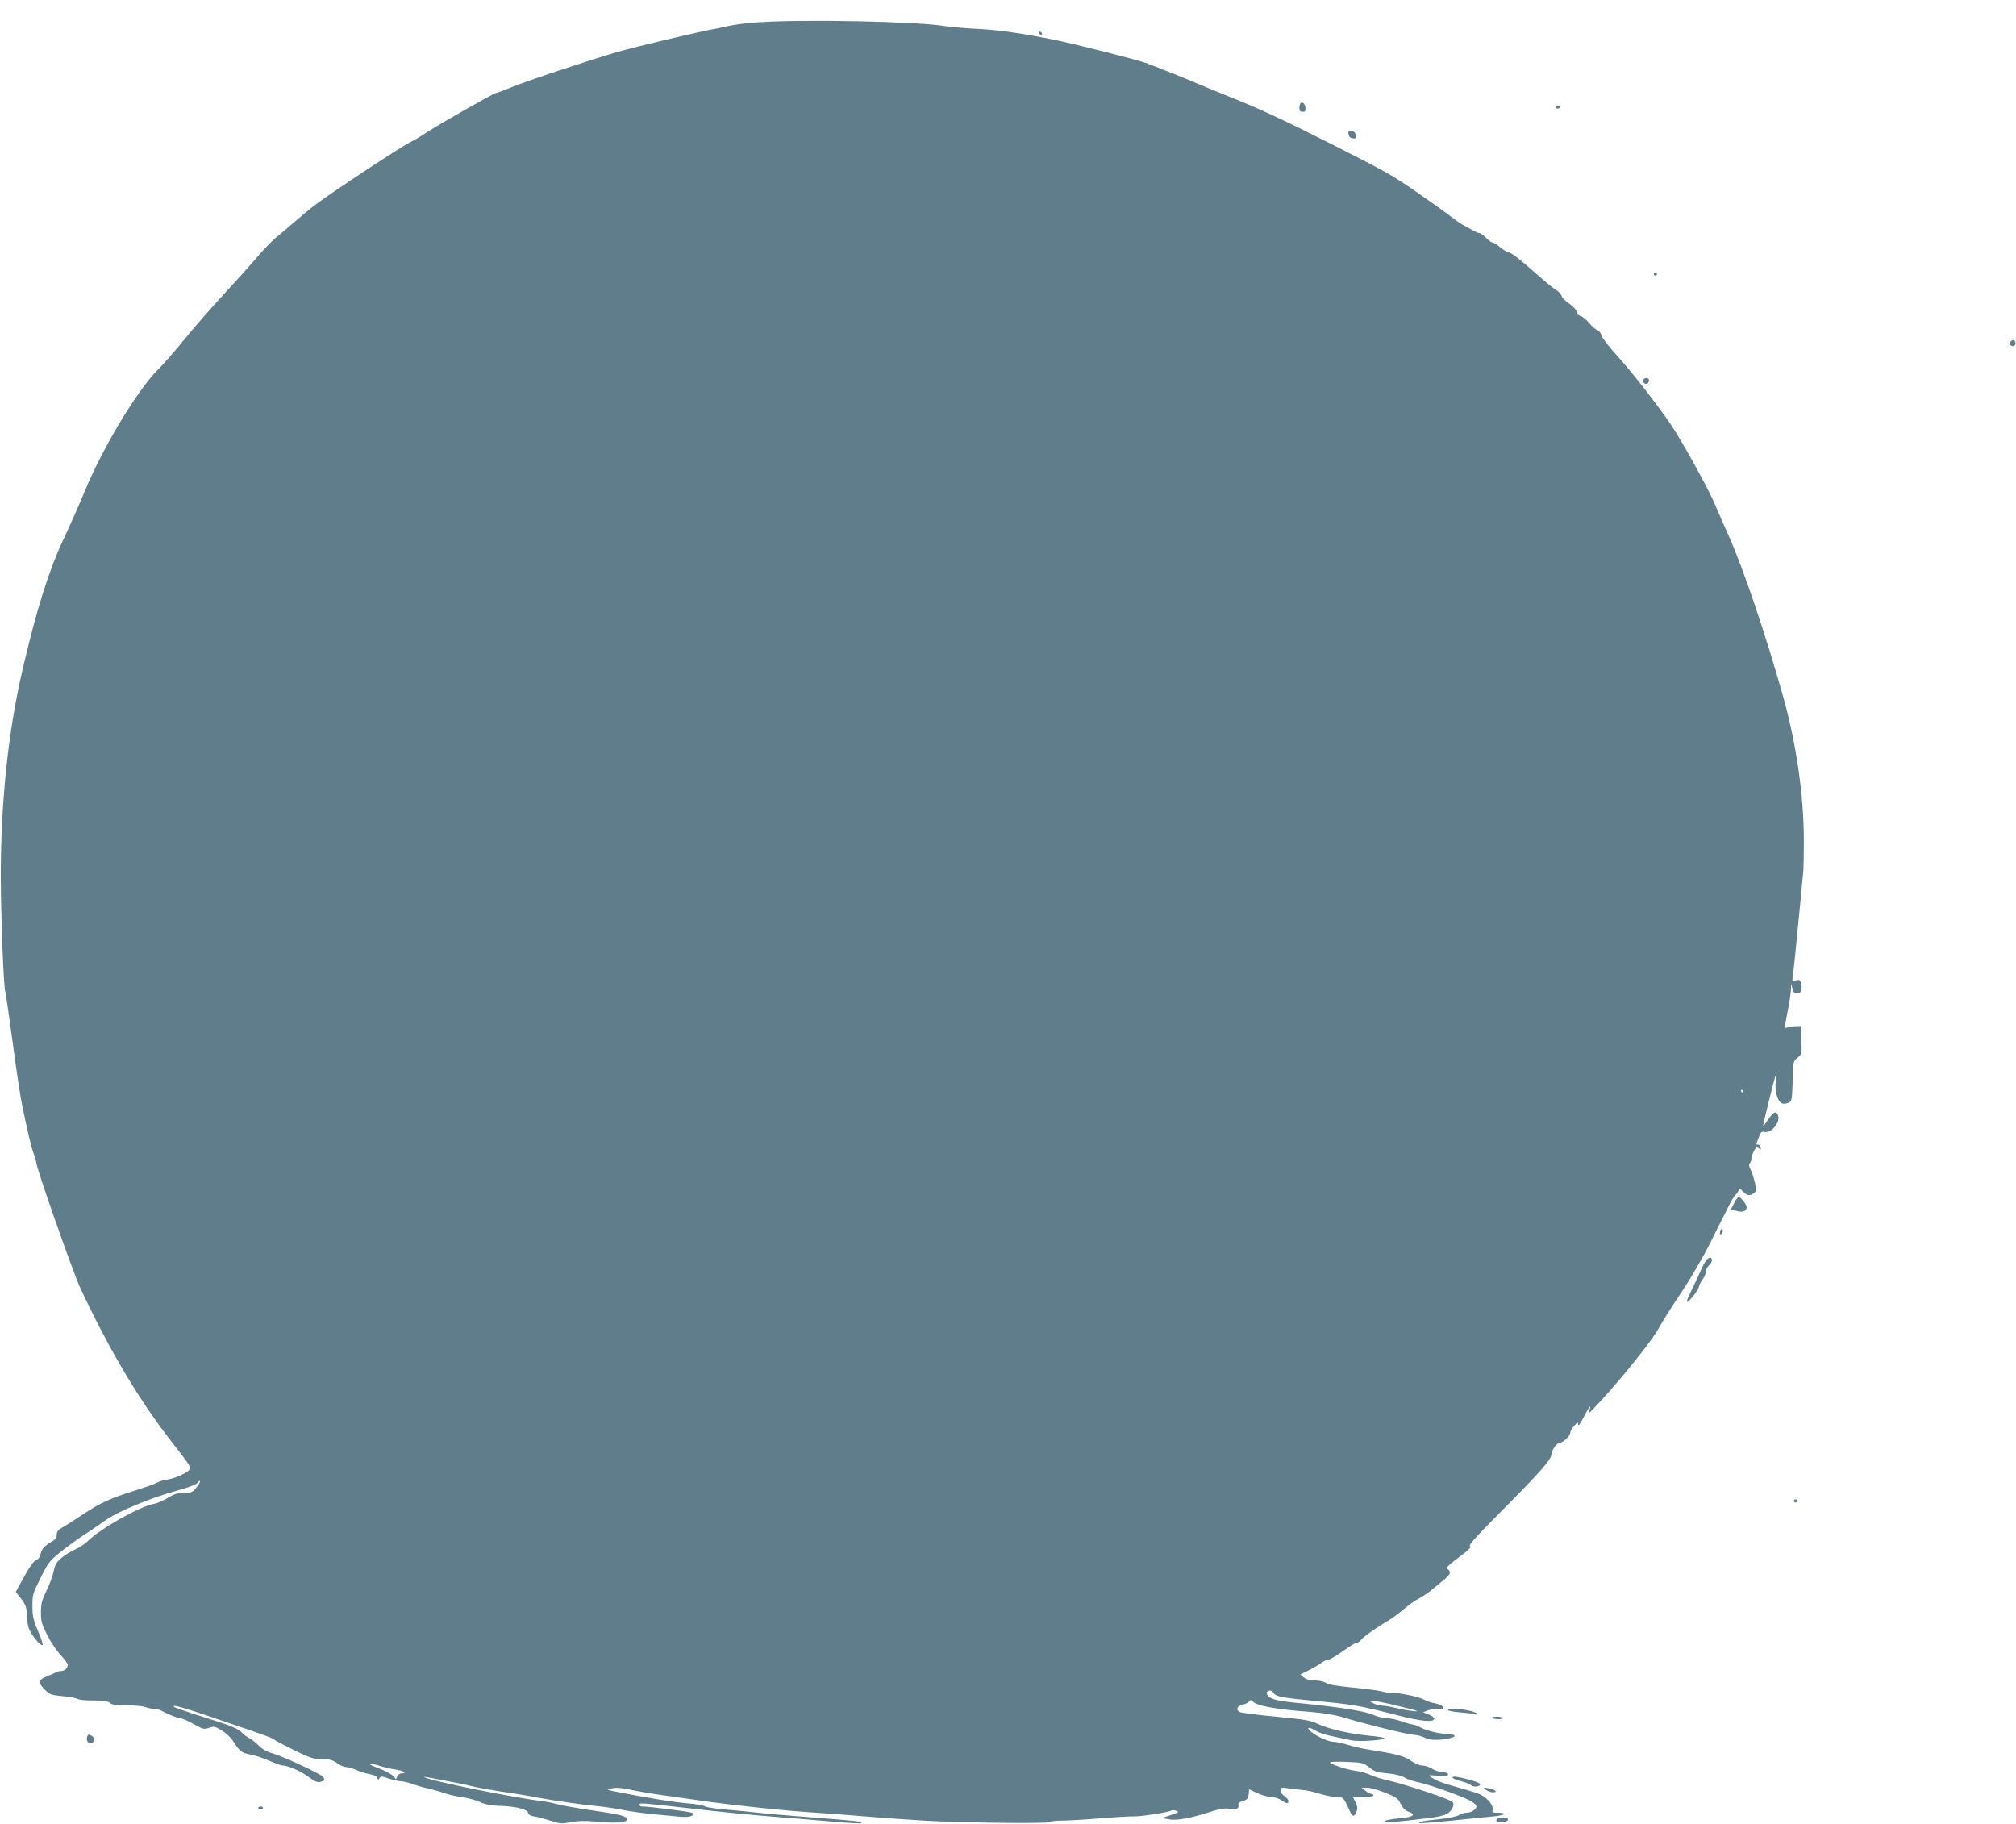 <?xml version="1.0" standalone="no"?>
<!DOCTYPE svg PUBLIC "-//W3C//DTD SVG 20010904//EN"
 "http://www.w3.org/TR/2001/REC-SVG-20010904/DTD/svg10.dtd">
<svg version="1.0" xmlns="http://www.w3.org/2000/svg"
 width="1280pt" height="1158pt" viewBox="0 0 1280 1158"
 preserveAspectRatio="xMidYMid meet">
<g transform="translate(0,1158) scale(0.1,-0.1)"
fill="#607d8b" stroke="none">
<path d="M4820 11439 c-69 -4 -154 -15 -190 -23 -36 -8 -81 -18 -100 -21 -97
-17 -491 -111 -610 -145 -178 -52 -574 -183 -678 -226 -45 -19 -86 -34 -92
-34 -12 0 -371 -204 -440 -250 -30 -21 -79 -50 -109 -65 -60 -30 -501 -321
-596 -393 -33 -25 -91 -73 -130 -107 -38 -33 -92 -78 -118 -100 -27 -21 -85
-81 -130 -134 -45 -53 -141 -159 -212 -236 -72 -78 -180 -201 -240 -275 -60
-74 -139 -164 -175 -200 -129 -129 -349 -495 -460 -765 -34 -82 -95 -220 -135
-305 -94 -199 -171 -442 -261 -828 -91 -390 -138 -833 -139 -1302 0 -247 18
-731 29 -748 2 -4 23 -146 46 -317 22 -170 50 -353 61 -405 40 -192 58 -266
73 -305 8 -22 15 -47 16 -56 0 -34 233 -695 278 -793 183 -393 377 -721 592
-994 110 -142 115 -149 101 -166 -18 -21 -90 -53 -141 -61 -25 -4 -54 -13 -65
-20 -11 -7 -74 -29 -140 -50 -154 -48 -218 -77 -337 -156 -53 -35 -110 -72
-127 -81 -22 -12 -31 -24 -31 -43 0 -18 -9 -31 -33 -44 -46 -28 -64 -48 -70
-81 -4 -16 -14 -31 -24 -34 -20 -7 -43 -39 -97 -138 l-36 -66 23 -29 c37 -44
47 -68 47 -115 0 -24 5 -60 11 -81 11 -40 75 -121 89 -112 4 3 -8 42 -28 87
-30 70 -36 95 -36 158 -1 71 2 81 51 180 49 99 57 109 133 170 45 36 117 88
160 115 42 28 93 62 111 76 75 57 292 148 472 197 68 19 113 36 122 48 8 11
15 14 15 7 0 -6 -12 -25 -26 -42 -23 -27 -32 -31 -78 -31 -41 0 -62 -7 -101
-31 -27 -17 -65 -33 -84 -37 -87 -13 -340 -155 -421 -235 -19 -19 -56 -44 -83
-55 -26 -12 -65 -36 -87 -54 -32 -27 -41 -43 -50 -88 -7 -30 -27 -86 -46 -123
-28 -57 -34 -79 -34 -135 0 -57 5 -76 41 -146 23 -45 61 -101 85 -126 24 -25
44 -53 44 -61 0 -20 -20 -39 -42 -39 -10 0 -26 -4 -36 -10 -9 -5 -34 -16 -55
-24 -53 -21 -57 -41 -14 -83 33 -33 41 -36 116 -43 44 -4 86 -12 93 -17 7 -6
52 -11 101 -10 65 0 92 -4 105 -16 13 -12 39 -15 107 -15 50 0 103 -5 118 -11
16 -6 39 -11 53 -11 13 0 32 -4 42 -9 48 -26 110 -51 127 -51 10 0 47 -16 83
-36 60 -34 68 -36 99 -25 30 11 38 10 81 -17 26 -15 57 -44 69 -63 44 -69 57
-79 111 -89 29 -5 84 -23 122 -40 37 -16 75 -30 84 -30 35 0 114 -35 163 -71
41 -31 58 -38 78 -33 27 7 29 12 17 31 -11 18 -248 128 -318 149 -39 11 -69
28 -90 49 -17 18 -44 40 -60 48 -17 9 -37 23 -44 32 -23 28 -77 50 -255 105
-93 29 -174 57 -180 62 -19 19 58 -3 280 -79 303 -103 340 -116 356 -129 8 -6
66 -37 129 -68 101 -49 122 -56 176 -56 48 0 67 -5 94 -25 19 -14 45 -25 57
-25 13 0 43 -8 66 -19 23 -10 61 -22 84 -26 25 -4 44 -13 48 -23 5 -14 7 -14
15 -2 8 13 16 13 58 -3 28 -9 63 -17 78 -17 16 -1 47 -8 69 -16 22 -9 67 -22
100 -29 33 -8 80 -21 105 -30 25 -9 74 -21 110 -25 36 -5 88 -19 115 -31 34
-16 72 -23 120 -25 103 -2 182 -21 188 -44 3 -13 17 -21 43 -24 22 -4 67 -16
102 -27 57 -19 69 -20 125 -9 45 9 90 10 158 4 122 -12 199 -7 199 12 0 23
-34 32 -220 59 -96 14 -196 32 -221 39 -26 8 -73 17 -105 21 -151 17 -673 122
-727 146 -21 9 -21 9 3 5 195 -37 250 -48 275 -55 31 -9 171 -34 285 -50 36
-5 103 -17 150 -26 103 -19 275 -44 390 -55 47 -5 117 -16 155 -24 39 -8 120
-19 180 -25 61 -6 137 -13 170 -16 61 -6 99 5 80 24 -8 7 -272 41 -322 41 -7
0 -13 5 -13 11 0 13 12 12 300 -21 224 -26 439 -47 610 -60 74 -6 215 -17 313
-26 98 -9 181 -13 184 -10 10 10 -18 14 -307 36 -157 12 -316 26 -355 31 -38
5 -126 13 -194 19 -68 6 -130 15 -137 21 -7 6 -57 15 -111 19 -96 9 -232 31
-423 68 -93 18 -94 19 -55 27 28 6 64 3 120 -9 44 -10 127 -24 185 -32 58 -8
184 -26 280 -40 208 -29 520 -62 715 -74 77 -5 226 -16 330 -25 105 -9 271
-20 370 -26 235 -13 774 -19 781 -8 3 5 35 9 72 9 37 0 146 6 242 14 96 8 198
14 225 13 48 0 216 26 234 38 5 3 19 1 31 -3 18 -7 12 -11 -37 -27 l-58 -19
48 -8 c51 -9 141 8 282 54 38 12 74 17 97 14 46 -7 67 0 61 22 -3 13 5 20 29
27 27 8 34 16 36 42 l3 32 52 -25 c29 -13 68 -24 87 -24 19 0 49 -9 65 -20 36
-24 45 -25 45 -5 0 8 -11 22 -25 31 -14 9 -25 25 -25 36 0 18 5 20 43 14 23
-3 65 -8 93 -11 28 -2 79 -13 115 -25 35 -11 82 -20 105 -20 43 0 44 -1 86
-93 15 -34 25 -34 40 -2 9 21 8 32 -5 60 l-17 35 65 0 c37 0 65 4 65 10 0 6
-6 10 -14 10 -8 0 -24 9 -37 20 l-24 19 35 0 c19 0 71 -14 115 -32 70 -28 82
-37 98 -70 12 -25 28 -42 47 -49 53 -18 36 -35 -42 -42 -81 -8 -108 -14 -108
-25 0 -6 125 5 295 27 39 5 82 15 96 22 34 16 57 56 43 77 -10 17 -295 112
-413 139 -42 9 -92 25 -112 35 -20 10 -60 21 -90 25 -56 7 -155 39 -164 53 -2
5 44 6 103 4 102 -4 109 -6 146 -35 33 -27 50 -32 115 -38 48 -4 87 -14 105
-25 15 -10 56 -24 89 -31 68 -14 258 -81 323 -113 23 -11 44 -27 47 -35 8 -20
-29 -46 -63 -46 -14 0 -35 -7 -47 -15 -12 -8 -66 -20 -125 -26 -109 -11 -134
-16 -126 -25 3 -2 95 5 204 16 110 11 229 24 267 27 72 6 93 23 28 23 -34 0
-38 2 -34 23 5 25 -31 68 -76 92 -16 8 -80 28 -141 45 -105 29 -144 44 -180
70 -11 9 -3 10 36 6 57 -7 95 1 72 15 -7 5 -24 9 -38 9 -14 0 -40 9 -58 20
-18 11 -46 20 -62 20 -17 0 -48 13 -73 31 -44 30 -89 42 -267 70 -35 5 -93 18
-128 29 -35 11 -77 20 -92 20 -34 0 -106 32 -145 64 -36 30 -15 34 31 6 18
-12 65 -27 106 -35 40 -8 90 -19 111 -24 22 -5 73 -7 115 -4 138 9 137 20 -3
33 -120 12 -253 43 -320 75 -42 21 -84 28 -263 45 -117 11 -221 24 -232 30
-26 14 -15 40 21 47 16 3 34 12 40 19 10 12 13 12 23 1 23 -28 148 -51 368
-67 75 -6 154 -19 195 -31 124 -39 417 -112 458 -114 23 -1 56 -10 75 -20 33
-17 96 -16 167 1 33 9 18 24 -22 24 -50 0 -135 20 -175 41 -19 11 -42 19 -50
19 -8 1 -40 9 -70 20 -30 11 -73 20 -95 20 -22 0 -60 10 -85 21 -51 24 -218
50 -460 74 -162 15 -206 28 -217 62 -6 18 30 26 39 9 16 -29 45 -35 268 -56
240 -22 284 -30 522 -91 153 -39 227 -46 235 -23 2 6 -13 18 -34 27 l-38 15
28 11 c16 6 47 11 69 11 34 0 39 2 29 14 -7 8 -29 17 -50 21 -21 3 -51 13 -67
22 -36 19 -146 43 -199 43 -22 0 -56 5 -75 11 -19 5 -101 16 -183 24 -97 9
-155 19 -169 30 -13 8 -43 15 -69 15 -31 0 -55 6 -70 19 l-23 19 54 27 c30 15
66 36 79 46 13 11 32 19 41 19 10 0 52 25 95 55 42 30 82 55 90 55 8 0 20 8
27 18 14 19 107 85 173 122 21 12 63 43 94 69 31 27 76 59 101 72 25 13 64 39
86 59 23 19 56 46 73 60 39 32 46 49 25 65 -15 11 -7 20 70 78 63 47 82 66 69
69 -13 3 35 57 187 210 251 252 330 341 330 372 0 27 35 76 55 76 20 0 65 44
65 63 0 9 11 29 25 44 22 25 24 26 25 8 1 -12 15 7 36 48 36 70 46 82 37 45
-6 -23 -6 -23 14 -3 143 145 385 443 428 527 17 32 79 131 139 220 61 91 141
229 183 313 41 83 78 157 83 165 4 8 21 41 36 72 15 32 35 65 46 74 10 10 18
24 18 32 0 10 8 6 25 -12 27 -29 43 -32 70 -12 17 12 18 18 7 67 -7 30 -19 67
-27 83 -11 20 -12 33 -5 40 5 5 10 18 10 28 0 11 7 33 16 49 13 26 18 28 31
18 13 -11 15 -10 11 6 -2 11 -10 19 -17 17 -9 -2 -11 3 -6 15 4 10 11 30 17
44 7 20 14 25 29 22 44 -12 105 61 88 105 -12 31 -28 24 -63 -27 -15 -23 -29
-41 -31 -39 -3 3 72 307 80 323 3 6 2 -15 -1 -46 -6 -62 13 -125 41 -135 9 -4
27 -2 40 4 22 10 23 16 27 137 3 125 3 127 31 149 27 22 28 24 25 112 l-3 89
-35 -1 c-19 0 -43 -4 -52 -8 -20 -9 -20 -11 8 133 8 40 14 90 15 110 l1 36 9
-33 c8 -26 14 -33 32 -30 24 3 32 26 22 65 -5 21 -10 24 -32 18 -25 -6 -26 -5
-19 35 3 23 13 112 21 198 8 86 21 220 29 297 7 77 14 154 16 170 1 17 3 100
3 185 0 285 -46 609 -129 908 -110 394 -255 822 -351 1037 -25 55 -65 147 -90
205 -48 108 -203 389 -275 495 -88 129 -240 325 -335 430 -55 61 -103 122
-106 137 -4 15 -16 30 -27 33 -11 4 -34 24 -51 45 -17 21 -42 41 -55 44 -15 4
-24 14 -24 26 0 11 -18 31 -44 50 -25 16 -48 39 -51 51 -4 11 -19 28 -34 37
-15 9 -54 40 -87 69 -145 128 -191 164 -214 170 -14 3 -40 19 -58 35 -18 15
-38 28 -45 28 -8 0 -26 14 -42 30 -16 17 -35 30 -42 30 -7 0 -29 10 -50 22
-21 11 -47 26 -58 32 -12 6 -39 25 -60 41 -82 62 -103 77 -220 158 -161 112
-194 131 -535 304 -323 163 -477 235 -675 313 -71 29 -148 60 -170 70 -55 25
-288 118 -355 142 -60 21 -438 117 -561 142 -213 44 -377 67 -494 72 -71 3
-170 12 -220 19 -181 29 -883 43 -1175 24z m6250 -6789 c0 -5 -2 -10 -4 -10
-3 0 -8 5 -11 10 -3 6 -1 10 4 10 6 0 11 -4 11 -10z m-2201 -3900 c68 -16 125
-31 128 -34 7 -7 -77 5 -138 20 -31 8 -70 14 -85 14 -16 1 -40 7 -54 15 l-25
14 25 1 c14 0 81 -13 149 -30z m-6453 -384 c22 -7 63 -17 92 -21 52 -7 82 -25
42 -25 -12 0 -24 -9 -29 -22 -6 -17 -9 -18 -14 -6 -6 16 -61 46 -132 72 -27
10 -33 15 -19 15 12 1 39 -5 60 -13z"/>
<path d="M6595 11370 c3 -5 11 -10 16 -10 6 0 7 5 4 10 -3 6 -11 10 -16 10 -6
0 -7 -4 -4 -10z"/>
<path d="M8257 10924 c-4 -4 -7 -18 -7 -31 0 -17 6 -23 21 -23 16 0 20 5 17
27 -3 26 -18 39 -31 27z"/>
<path d="M9880 10900 c0 -5 4 -10 9 -10 6 0 13 5 16 10 3 6 -1 10 -9 10 -9 0
-16 -4 -16 -10z"/>
<path d="M8562 10728 c2 -15 11 -24 26 -26 20 -3 23 0 20 20 -2 15 -11 24 -26
26 -20 3 -23 0 -20 -20z"/>
<path d="M10500 9840 c0 -5 5 -10 10 -10 6 0 10 5 10 10 0 6 -4 10 -10 10 -5
0 -10 -4 -10 -10z"/>
<path d="M12764 9409 c-10 -17 13 -36 27 -22 12 12 4 33 -11 33 -5 0 -12 -5
-16 -11z"/>
<path d="M10434 9169 c-8 -14 11 -33 25 -25 6 4 11 14 11 22 0 16 -26 19 -36
3z"/>
<path d="M11010 3940 l-20 -39 37 -10 c38 -11 63 -1 63 24 0 16 -38 65 -51 65
-5 0 -18 -18 -29 -40z"/>
<path d="M10927 3774 c-4 -4 -7 -14 -7 -23 0 -11 3 -12 11 -4 6 6 10 16 7 23
-2 6 -7 8 -11 4z"/>
<path d="M10837 3582 c-9 -10 -24 -36 -33 -57 -9 -22 -34 -75 -55 -118 -21
-43 -39 -83 -39 -90 1 -19 70 64 77 93 3 14 14 36 25 49 10 13 18 34 18 46 0
12 9 30 20 40 21 19 26 40 11 49 -4 3 -16 -2 -24 -12z"/>
<path d="M11390 2050 c0 -5 5 -10 10 -10 6 0 10 5 10 10 0 6 -4 10 -10 10 -5
0 -10 -4 -10 -10z"/>
<path d="M9194 721 c3 -4 38 -11 78 -14 40 -3 81 -8 91 -12 9 -4 17 -3 17 2 0
5 -23 15 -51 21 -59 14 -143 16 -135 3z"/>
<path d="M9474 673 c10 -11 66 -12 66 -2 0 5 -16 9 -37 9 -20 0 -33 -3 -29 -7z"/>
<path d="M554 555 c-9 -23 4 -47 23 -43 26 5 28 35 3 48 -16 9 -21 8 -26 -5z"/>
<path d="M9224 291 c3 -5 27 -14 53 -21 27 -6 55 -18 63 -25 17 -15 63 -9 57
8 -1 5 -34 18 -72 28 -77 20 -109 24 -101 10z"/>
<path d="M9434 216 c11 -9 31 -16 45 -16 35 0 14 18 -29 26 -33 5 -34 5 -16
-10z"/>
<path d="M1640 100 c0 -5 7 -10 15 -10 8 0 15 5 15 10 0 6 -7 10 -15 10 -8 0
-15 -4 -15 -10z"/>
<path d="M9507 33 c-14 -13 -6 -23 17 -23 33 0 57 10 50 21 -6 10 -57 12 -67
2z"/>
</g>
</svg>

